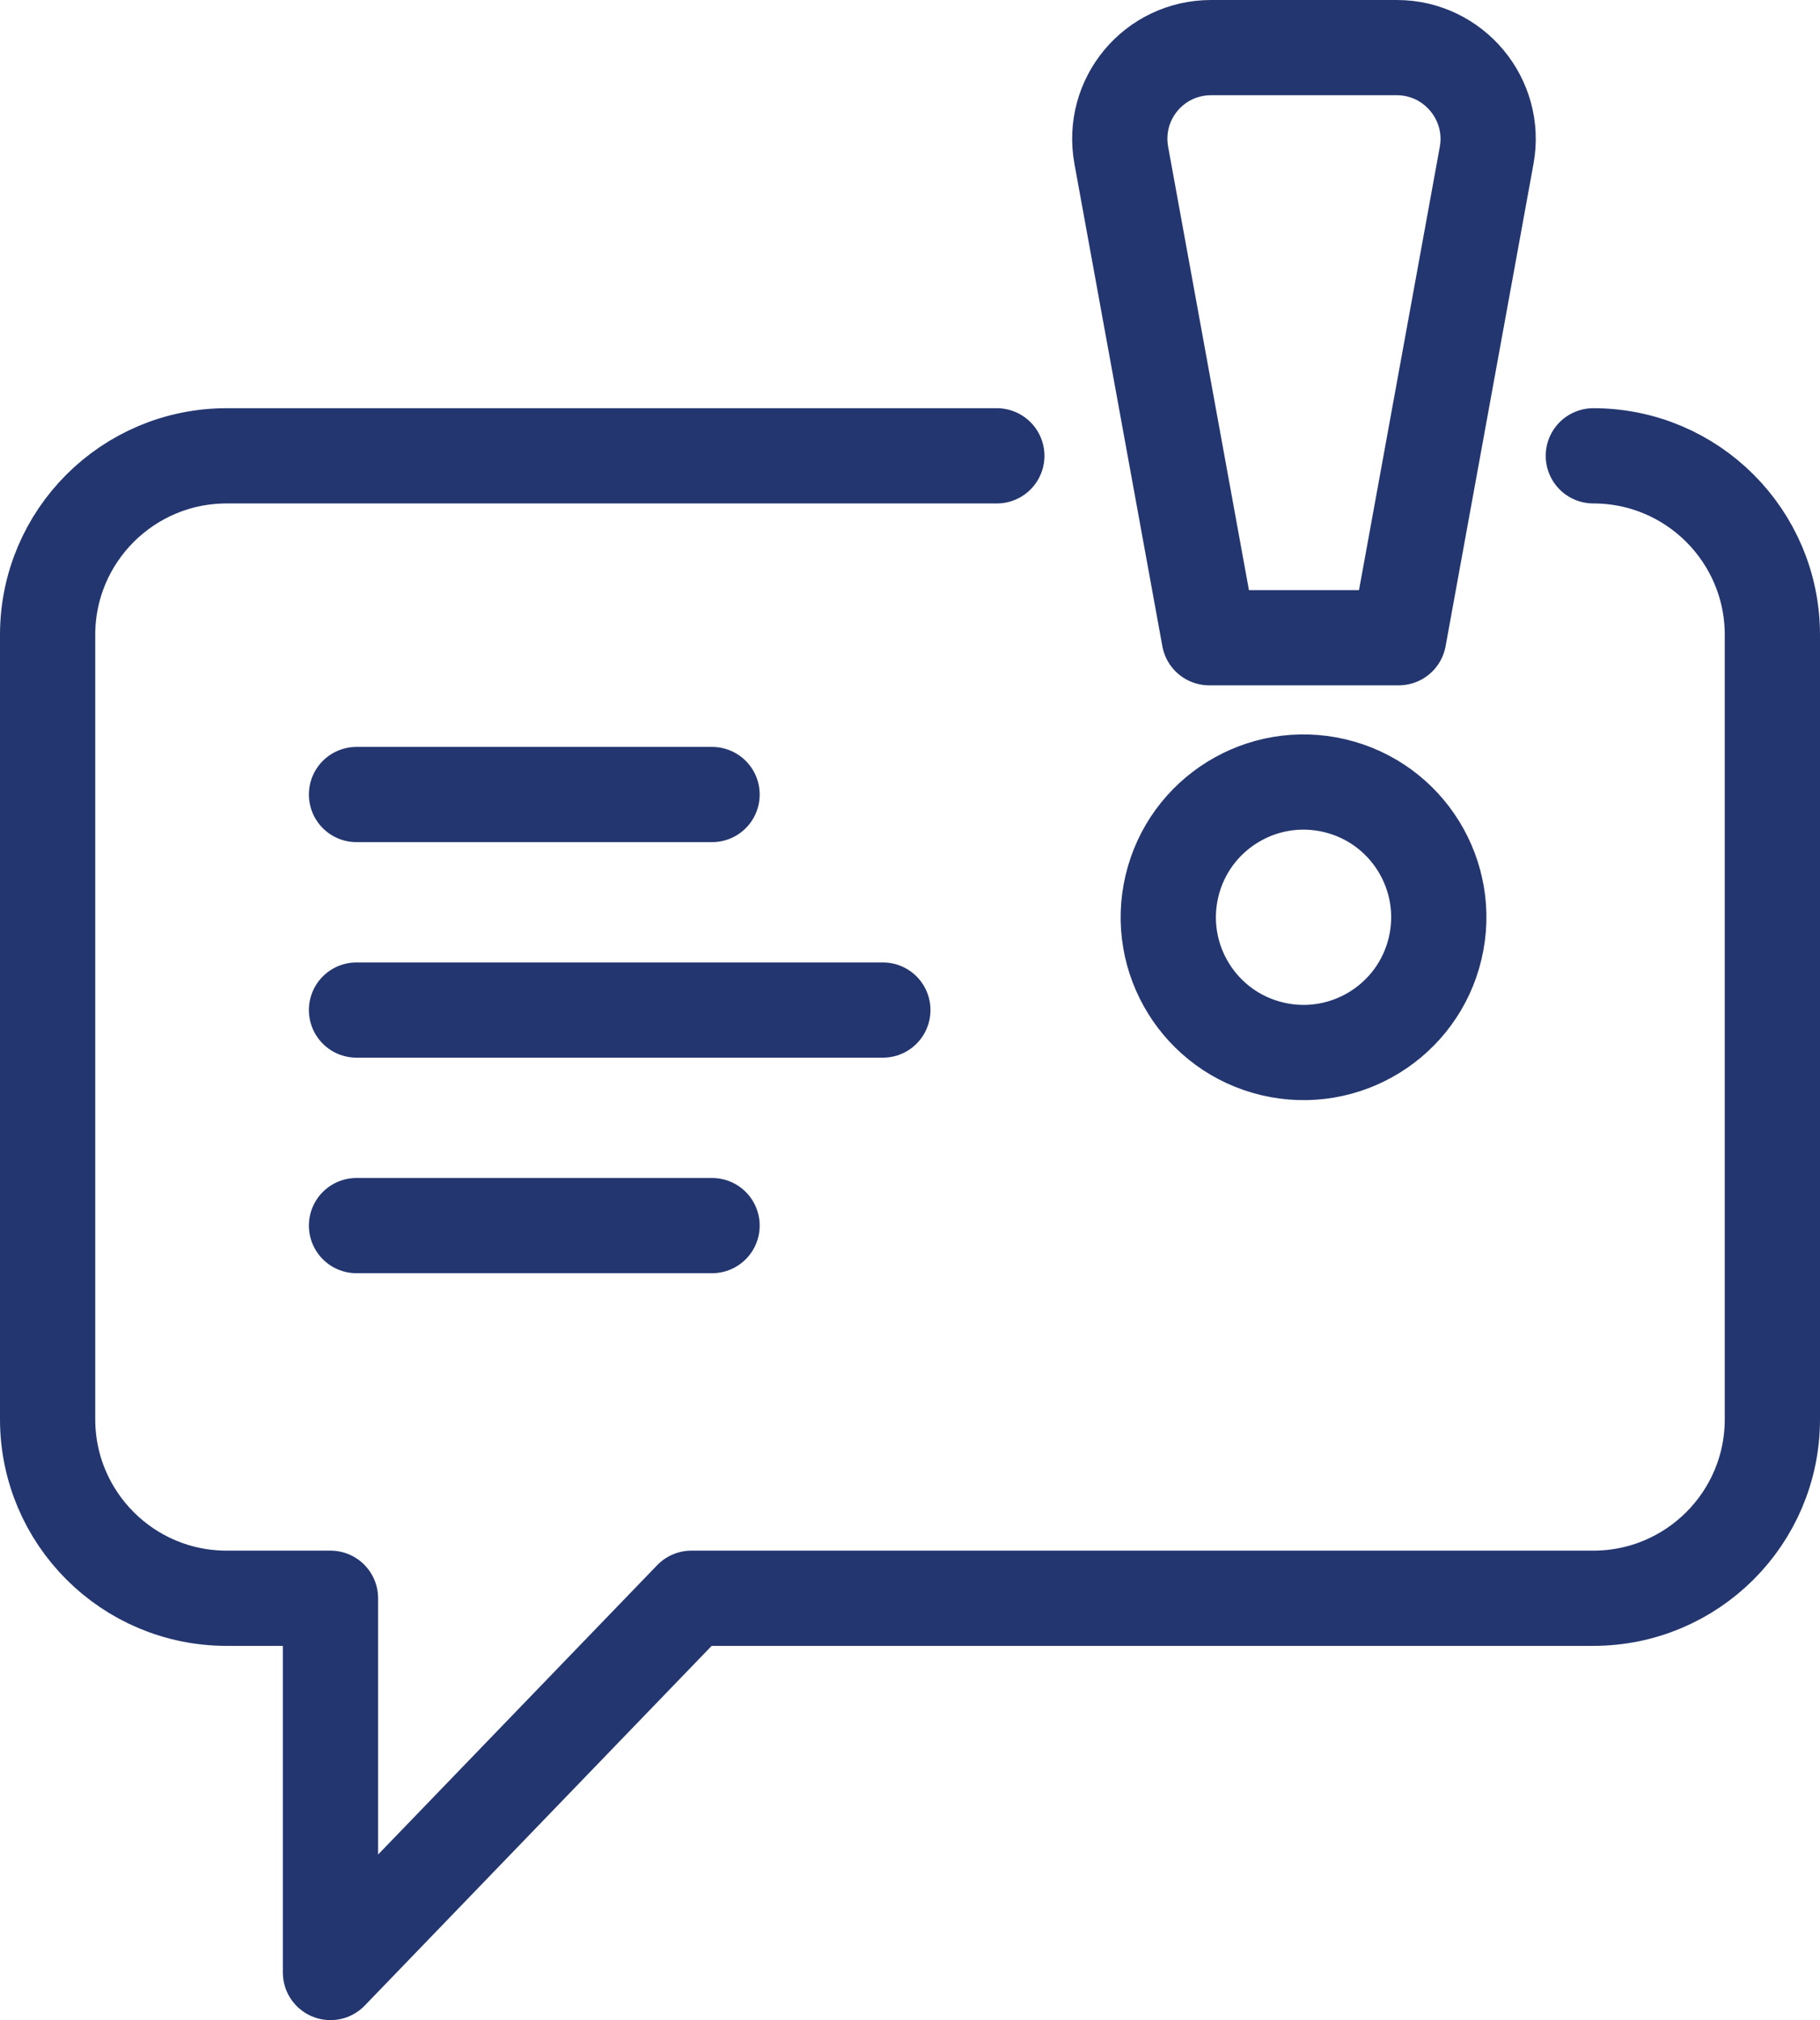 <?xml version="1.0" encoding="utf-8"?>
<svg xmlns="http://www.w3.org/2000/svg" id="Capa_2" viewBox="0 0 57.33 63.64">
  <defs>
    <style>.cls-1{fill:none;stroke:#23366f;stroke-linecap:round;stroke-linejoin:round;stroke-width:3px;}</style>
  </defs>
  <g id="Layer_1">
    <line class="cls-1" x1="27.81" x2="11.23" y1="31.82" y2="31.82"/>
    <line class="cls-1" x1="22.43" x2="11.23" y1="38.61" y2="38.61"/>
    <line class="cls-1" x1="22.43" x2="11.23" y1="25.03" y2="25.03"/>
    <circle class="cls-1" cx="41.07" cy="28.9" r="4.26" transform="translate(3.5 62.23) rotate(-76.72)"/>
    <path class="cls-1" d="M44.05,20.09h-5.96l-2.77-15.2c-.32-1.77,1.03-3.39,2.83-3.39h5.85c1.79,0,3.15,1.63,2.83,3.39l-2.77,15.2Z"/>
    <path class="cls-1" d="M31.4,14.36H7.14c-3.11,0-5.64,2.52-5.64,5.64v24.71c0,3.11,2.52,5.64,5.64,5.64h3.27v11.79l11.37-11.79h28.41c3.11,0,5.64-2.52,5.64-5.64v-24.71c0-3.11-2.52-5.64-5.64-5.64"/>
  </g>
</svg>